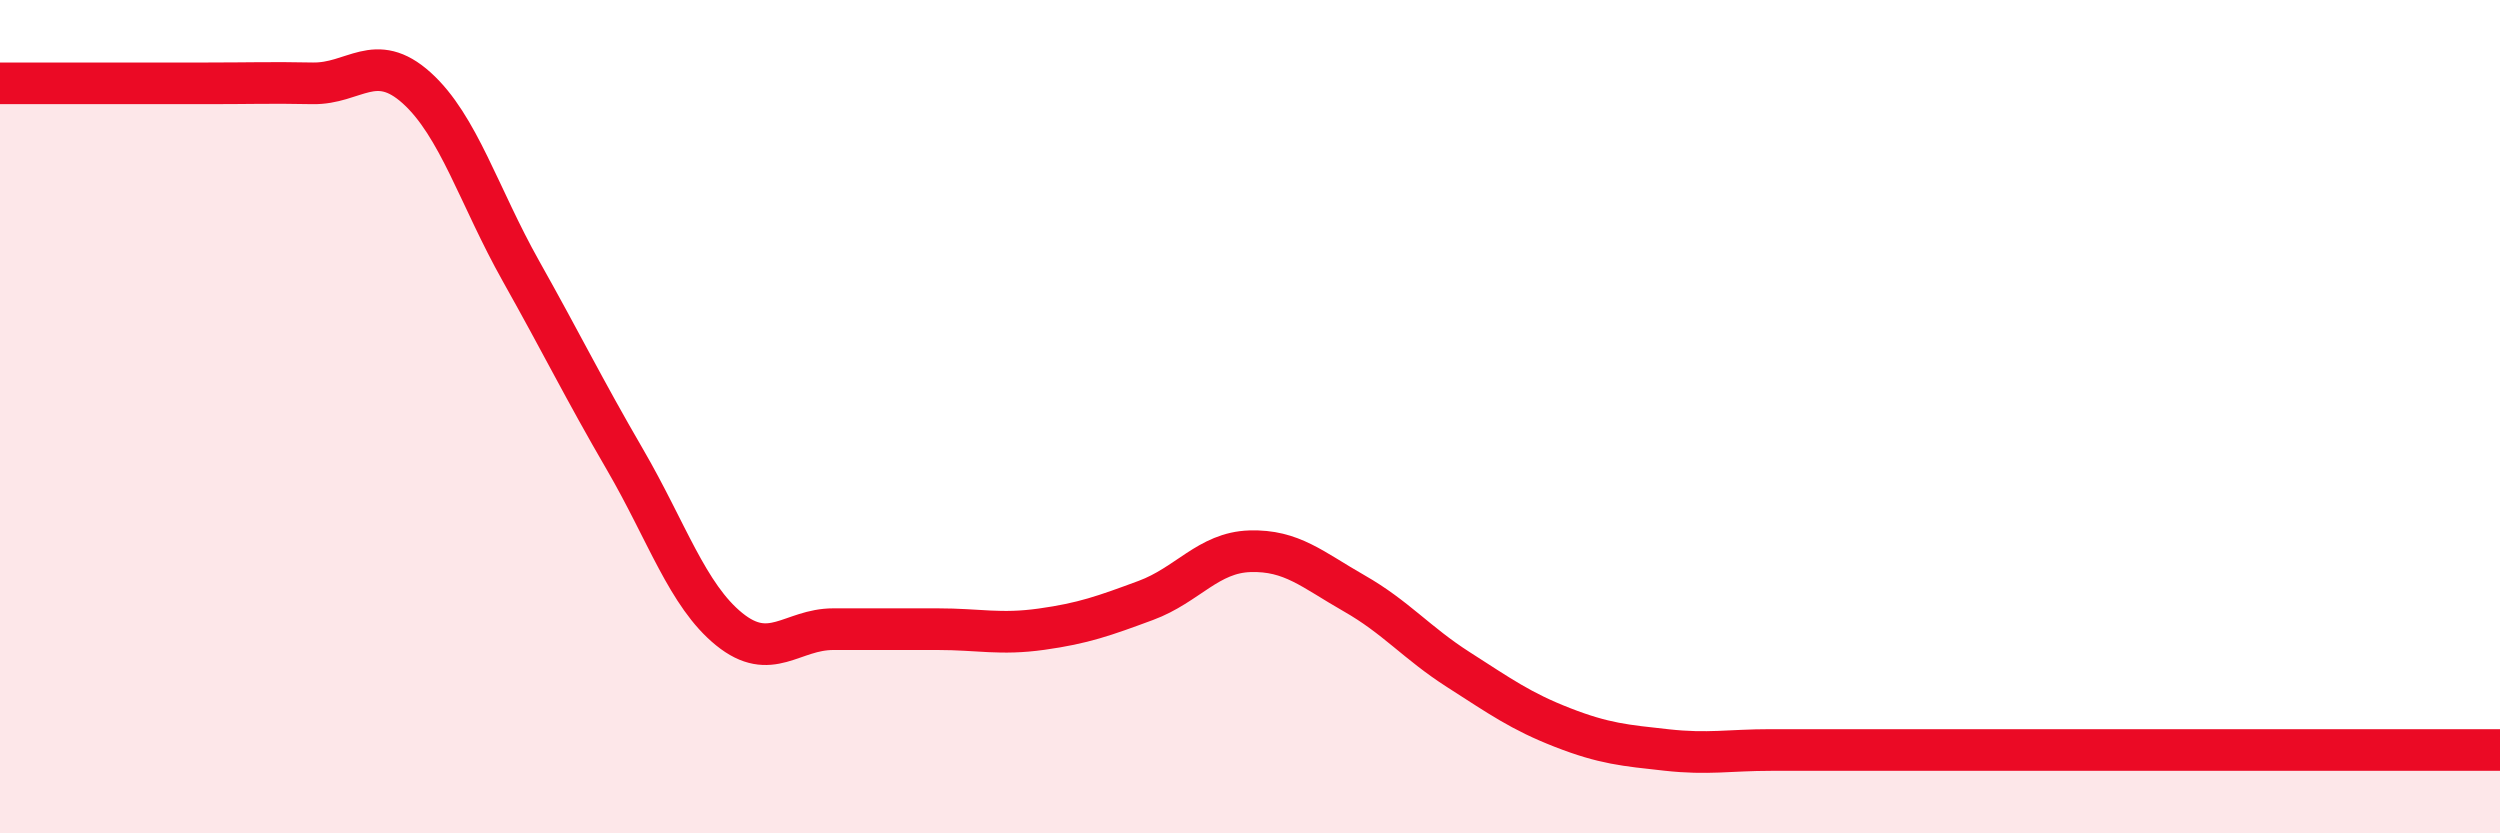 
    <svg width="60" height="20" viewBox="0 0 60 20" xmlns="http://www.w3.org/2000/svg">
      <path
        d="M 0,2 C 0.5,2 1.5,2 2.5,2 C 3.5,2 4,2 5,2 C 6,2 6.5,1.98 7.5,2 C 8.5,2.02 9,1.21 10,2.11 C 11,3.01 11.5,4.72 12.5,6.5 C 13.5,8.28 14,9.31 15,11.03 C 16,12.75 16.5,14.29 17.5,15.1 C 18.5,15.91 19,15.1 20,15.1 C 21,15.1 21.5,15.1 22.5,15.1 C 23.5,15.1 24,15.24 25,15.1 C 26,14.96 26.5,14.78 27.5,14.41 C 28.5,14.04 29,13.26 30,13.23 C 31,13.2 31.5,13.67 32.5,14.24 C 33.5,14.81 34,15.43 35,16.07 C 36,16.71 36.5,17.07 37.5,17.46 C 38.5,17.85 39,17.89 40,18 C 41,18.11 41.5,18 42.5,18 C 43.5,18 44,18 45,18 C 46,18 46.5,18 47.5,18 C 48.5,18 49,18 50,18 C 51,18 51.5,18 52.5,18 C 53.5,18 53.5,18 55,18 C 56.5,18 59,18 60,18L60 20L0 20Z"
        fill="#EB0A25"
        opacity="0.1"
        stroke-linecap="round"
        stroke-linejoin="round"
      />
      <path
        d="M 0,2 C 0.5,2 1.5,2 2.5,2 C 3.5,2 4,2 5,2 C 6,2 6.5,1.98 7.5,2 C 8.5,2.02 9,1.21 10,2.11 C 11,3.01 11.5,4.72 12.5,6.5 C 13.5,8.28 14,9.31 15,11.03 C 16,12.75 16.5,14.29 17.5,15.1 C 18.5,15.91 19,15.1 20,15.1 C 21,15.1 21.5,15.1 22.5,15.1 C 23.5,15.1 24,15.24 25,15.1 C 26,14.96 26.5,14.78 27.5,14.41 C 28.5,14.04 29,13.26 30,13.23 C 31,13.2 31.5,13.67 32.5,14.24 C 33.5,14.81 34,15.43 35,16.07 C 36,16.71 36.5,17.07 37.5,17.46 C 38.5,17.85 39,17.89 40,18 C 41,18.11 41.5,18 42.5,18 C 43.5,18 44,18 45,18 C 46,18 46.5,18 47.5,18 C 48.5,18 49,18 50,18 C 51,18 51.5,18 52.5,18 C 53.5,18 53.5,18 55,18 C 56.5,18 59,18 60,18"
        stroke="#EB0A25"
        stroke-width="1"
        fill="none"
        stroke-linecap="round"
        stroke-linejoin="round"
      />
    </svg>
  